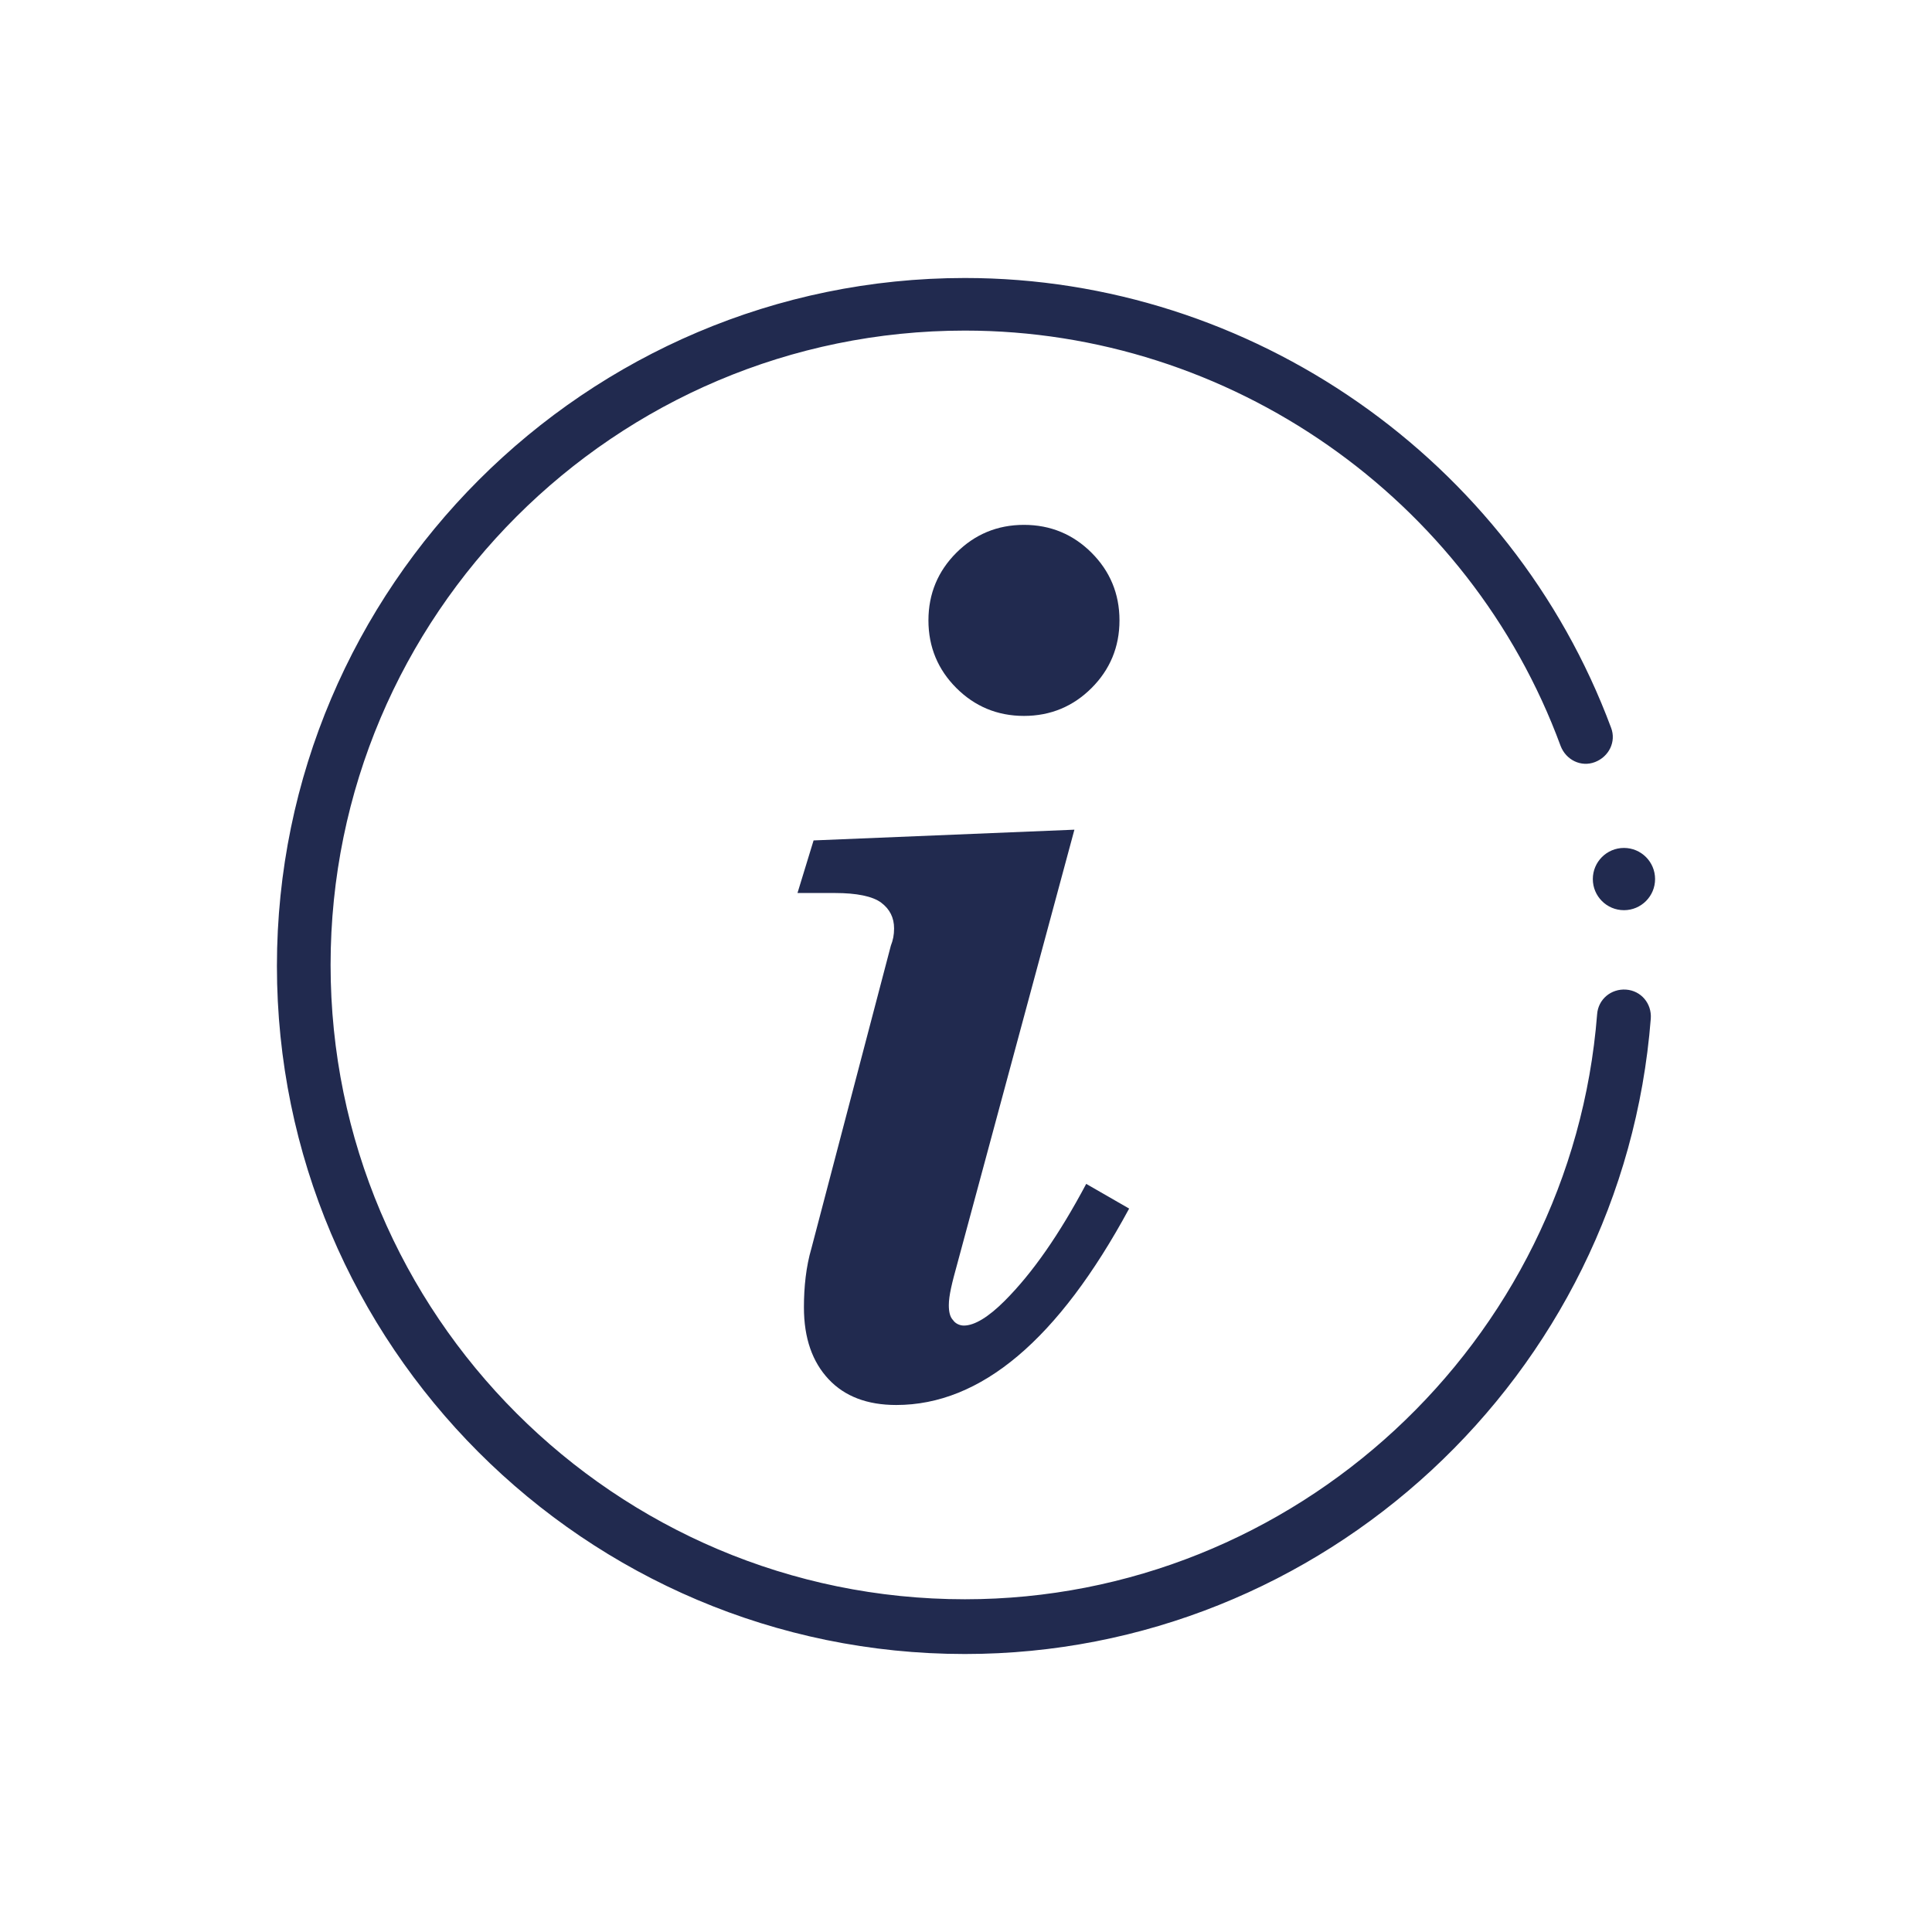 <?xml version="1.0" encoding="utf-8"?>
<!-- Generator: Adobe Illustrator 27.1.1, SVG Export Plug-In . SVG Version: 6.00 Build 0)  -->
<svg version="1.1" id="Camada_1" xmlns="http://www.w3.org/2000/svg" xmlns:xlink="http://www.w3.org/1999/xlink" x="0px" y="0px"
	 viewBox="0 0 180 180" style="enable-background:new 0 0 180 180;" xml:space="preserve">
<style type="text/css">
	.st0{fill:#212A4F;}
</style>
<path class="st0" d="M75.8,78.3l24.3-1l-10.9,40.4c-0.5,1.8-0.8,3-0.8,3.9c0,0.6,0.1,1.1,0.4,1.4c0.2,0.3,0.6,0.5,1,0.5
	c1,0,2.3-0.8,3.8-2.3c2.6-2.6,5.1-6.2,7.6-10.9l4,2.3c-6.6,12.2-13.8,18.3-21.7,18.3c-2.7,0-4.8-0.8-6.3-2.4
	c-1.5-1.6-2.3-3.8-2.3-6.7c0-1.9,0.2-3.8,0.7-5.5L83,88.1c0.2-0.5,0.3-1,0.3-1.6c0-1-0.4-1.8-1.2-2.4c-0.8-0.6-2.3-0.9-4.3-0.9h-3.5
	L75.8,78.3L75.8,78.3z M95.4,48.9c2.5,0,4.6,0.9,6.3,2.6s2.6,3.8,2.6,6.3s-0.9,4.6-2.6,6.3s-3.8,2.6-6.3,2.6s-4.6-0.9-6.3-2.6
	s-2.6-3.8-2.6-6.3s0.9-4.6,2.6-6.3S92.9,48.9,95.4,48.9z"/>
<path class="st0" d="M89.9,154.1c-35.4,0-64.1-28.8-64.1-64.1s28.8-64.1,64.1-64.1c26.7,0,50.9,16.9,60.2,41.9
	c0.5,1.3-0.2,2.7-1.5,3.2c-1.3,0.5-2.7-0.2-3.2-1.5c-8.5-23.1-30.8-38.7-55.5-38.7c-32.6,0-59.1,26.5-59.1,59.1s26.5,59.1,59.1,59.1
	c30.7,0,56.5-23.9,58.9-54.5c0.1-1.4,1.3-2.4,2.7-2.3c1.4,0.1,2.4,1.3,2.3,2.7C151.2,128.2,123.2,154.1,89.9,154.1L89.9,154.1z"/>
<circle class="st0" cx="151.3" cy="81.9" r="2.9"/>
</svg>
